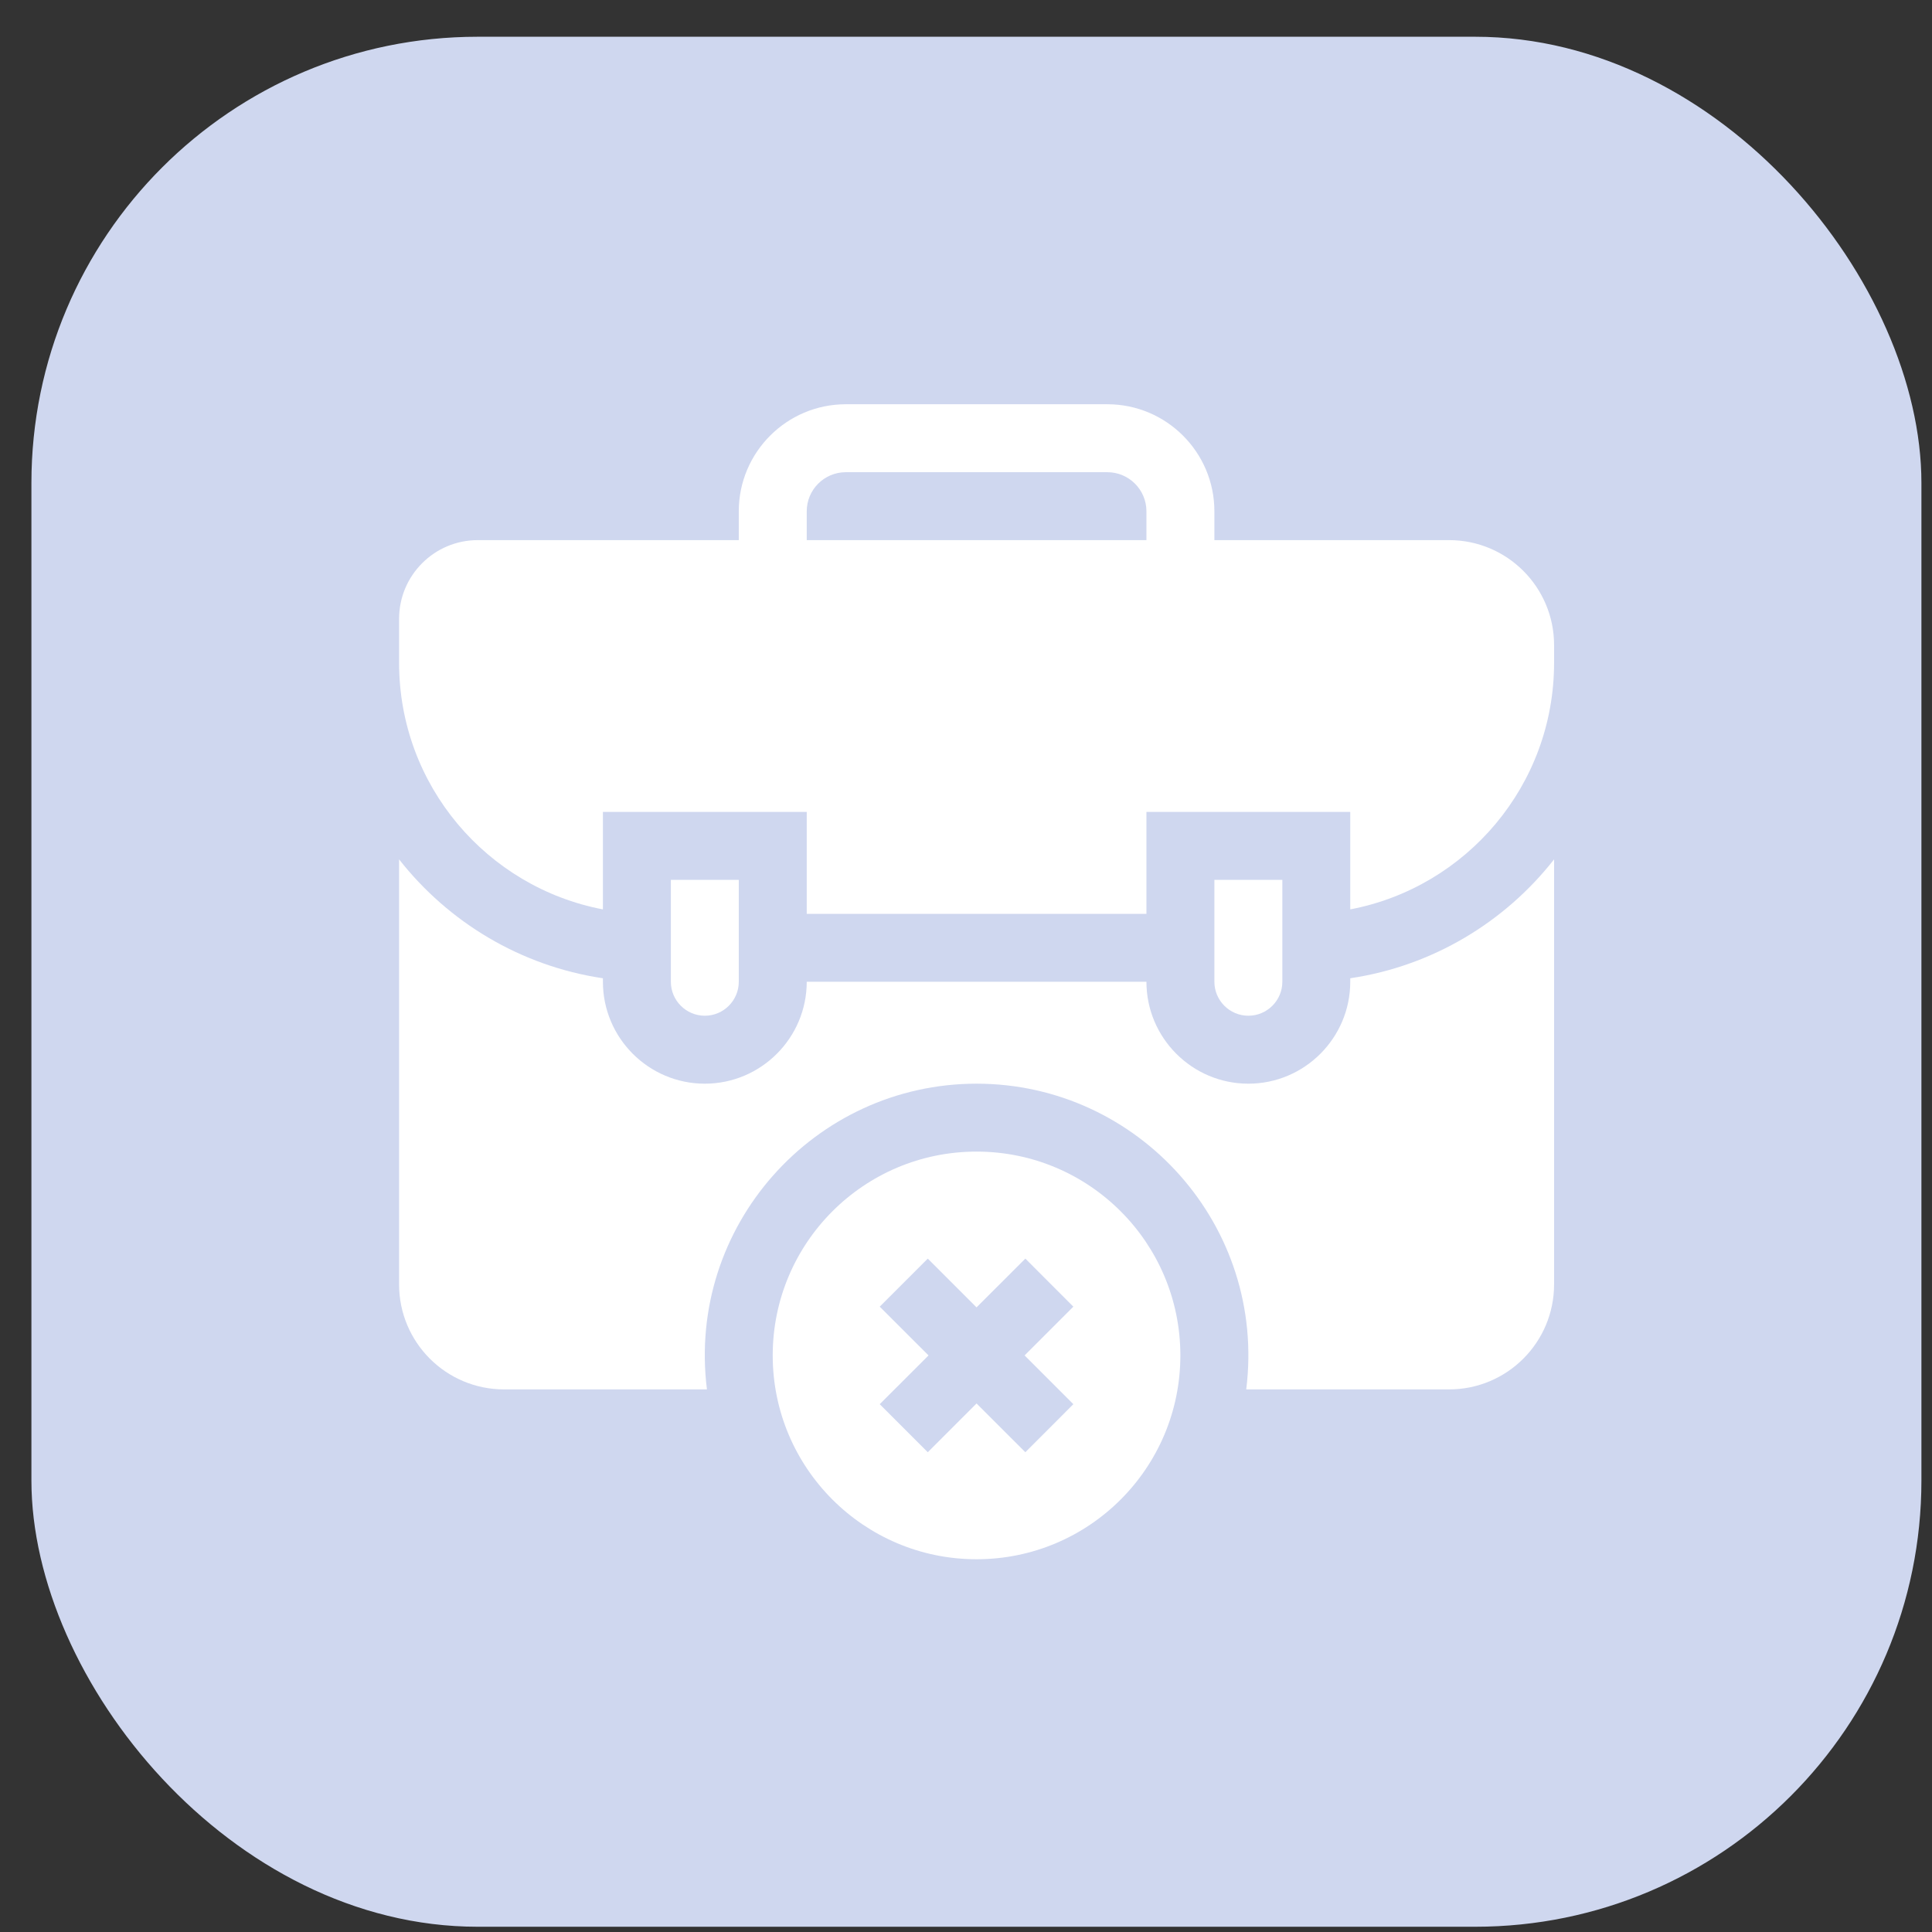 <?xml version="1.0" encoding="UTF-8"?> <svg xmlns="http://www.w3.org/2000/svg" width="46" height="46" viewBox="0 0 46 46" fill="none"><rect x="0" y="0" width="46" height="46" fill="#333333" stroke="none"/> <rect x="0.748" y="0.875" width="45" height="45" rx="10.625" fill="#CFD7EF"></rect> <g clip-path="url(#clip0_717_1001)"> <path d="M23.251 27.419C20.571 27.419 18.398 29.592 18.398 32.272C18.398 34.952 20.571 37.125 23.251 37.125C25.932 37.125 28.104 34.952 28.104 32.272C28.104 29.592 25.932 27.419 23.251 27.419ZM25.556 33.433L24.413 34.577L23.251 33.416L22.09 34.577L20.946 33.433L22.108 32.272L20.946 31.111L22.09 29.967L23.251 31.128L24.413 29.967L25.556 31.111L24.395 32.272L25.556 33.433Z" fill="white"></path> <path d="M17.59 23.375V20.949H15.973V23.375C15.973 23.821 16.335 24.184 16.782 24.184C17.227 24.184 17.59 23.821 17.59 23.375Z" fill="white"></path> <path d="M28.914 12.86V12.173C28.914 10.768 27.771 9.625 26.366 9.625H20.138C18.733 9.625 17.59 10.768 17.59 12.173V12.86H11.377C10.341 12.86 9.502 13.7 9.502 14.735V15.781C9.502 18.698 11.591 21.126 14.355 21.652V19.331H19.208V21.758H27.296V19.331H32.149V21.652C34.913 21.126 37.002 18.698 37.002 15.781V15.36C37.002 13.98 35.883 12.86 34.502 12.86H28.914ZM19.208 12.86V12.173C19.208 11.66 19.625 11.243 20.138 11.243H26.366C26.879 11.243 27.296 11.66 27.296 12.173V12.86H19.208Z" fill="white"></path> <path d="M30.532 23.375V20.949H28.914V23.375C28.914 23.821 29.277 24.184 29.723 24.184C30.169 24.184 30.532 23.821 30.532 23.375Z" fill="white"></path> <path d="M32.149 23.292V23.375C32.149 24.713 31.06 25.802 29.723 25.802C28.385 25.802 27.296 24.713 27.296 23.375H19.208C19.208 24.713 18.119 25.802 16.781 25.802C15.443 25.802 14.355 24.713 14.355 23.375V23.292C12.393 23 10.674 21.955 9.502 20.461V30.581C9.502 31.962 10.621 33.081 12.002 33.081H16.832C16.346 29.198 19.385 25.802 23.252 25.802C27.118 25.802 30.158 29.198 29.672 33.081H34.502C35.883 33.081 37.002 31.962 37.002 30.581V20.461C35.83 21.955 34.111 23 32.149 23.292Z" fill="white"></path> </g> <defs> <clipPath id="clip0_717_1001"> <rect width="27.5" height="27.5" fill="white" transform="translate(9.498 9.625)"></rect> </clipPath> </defs> </svg> 